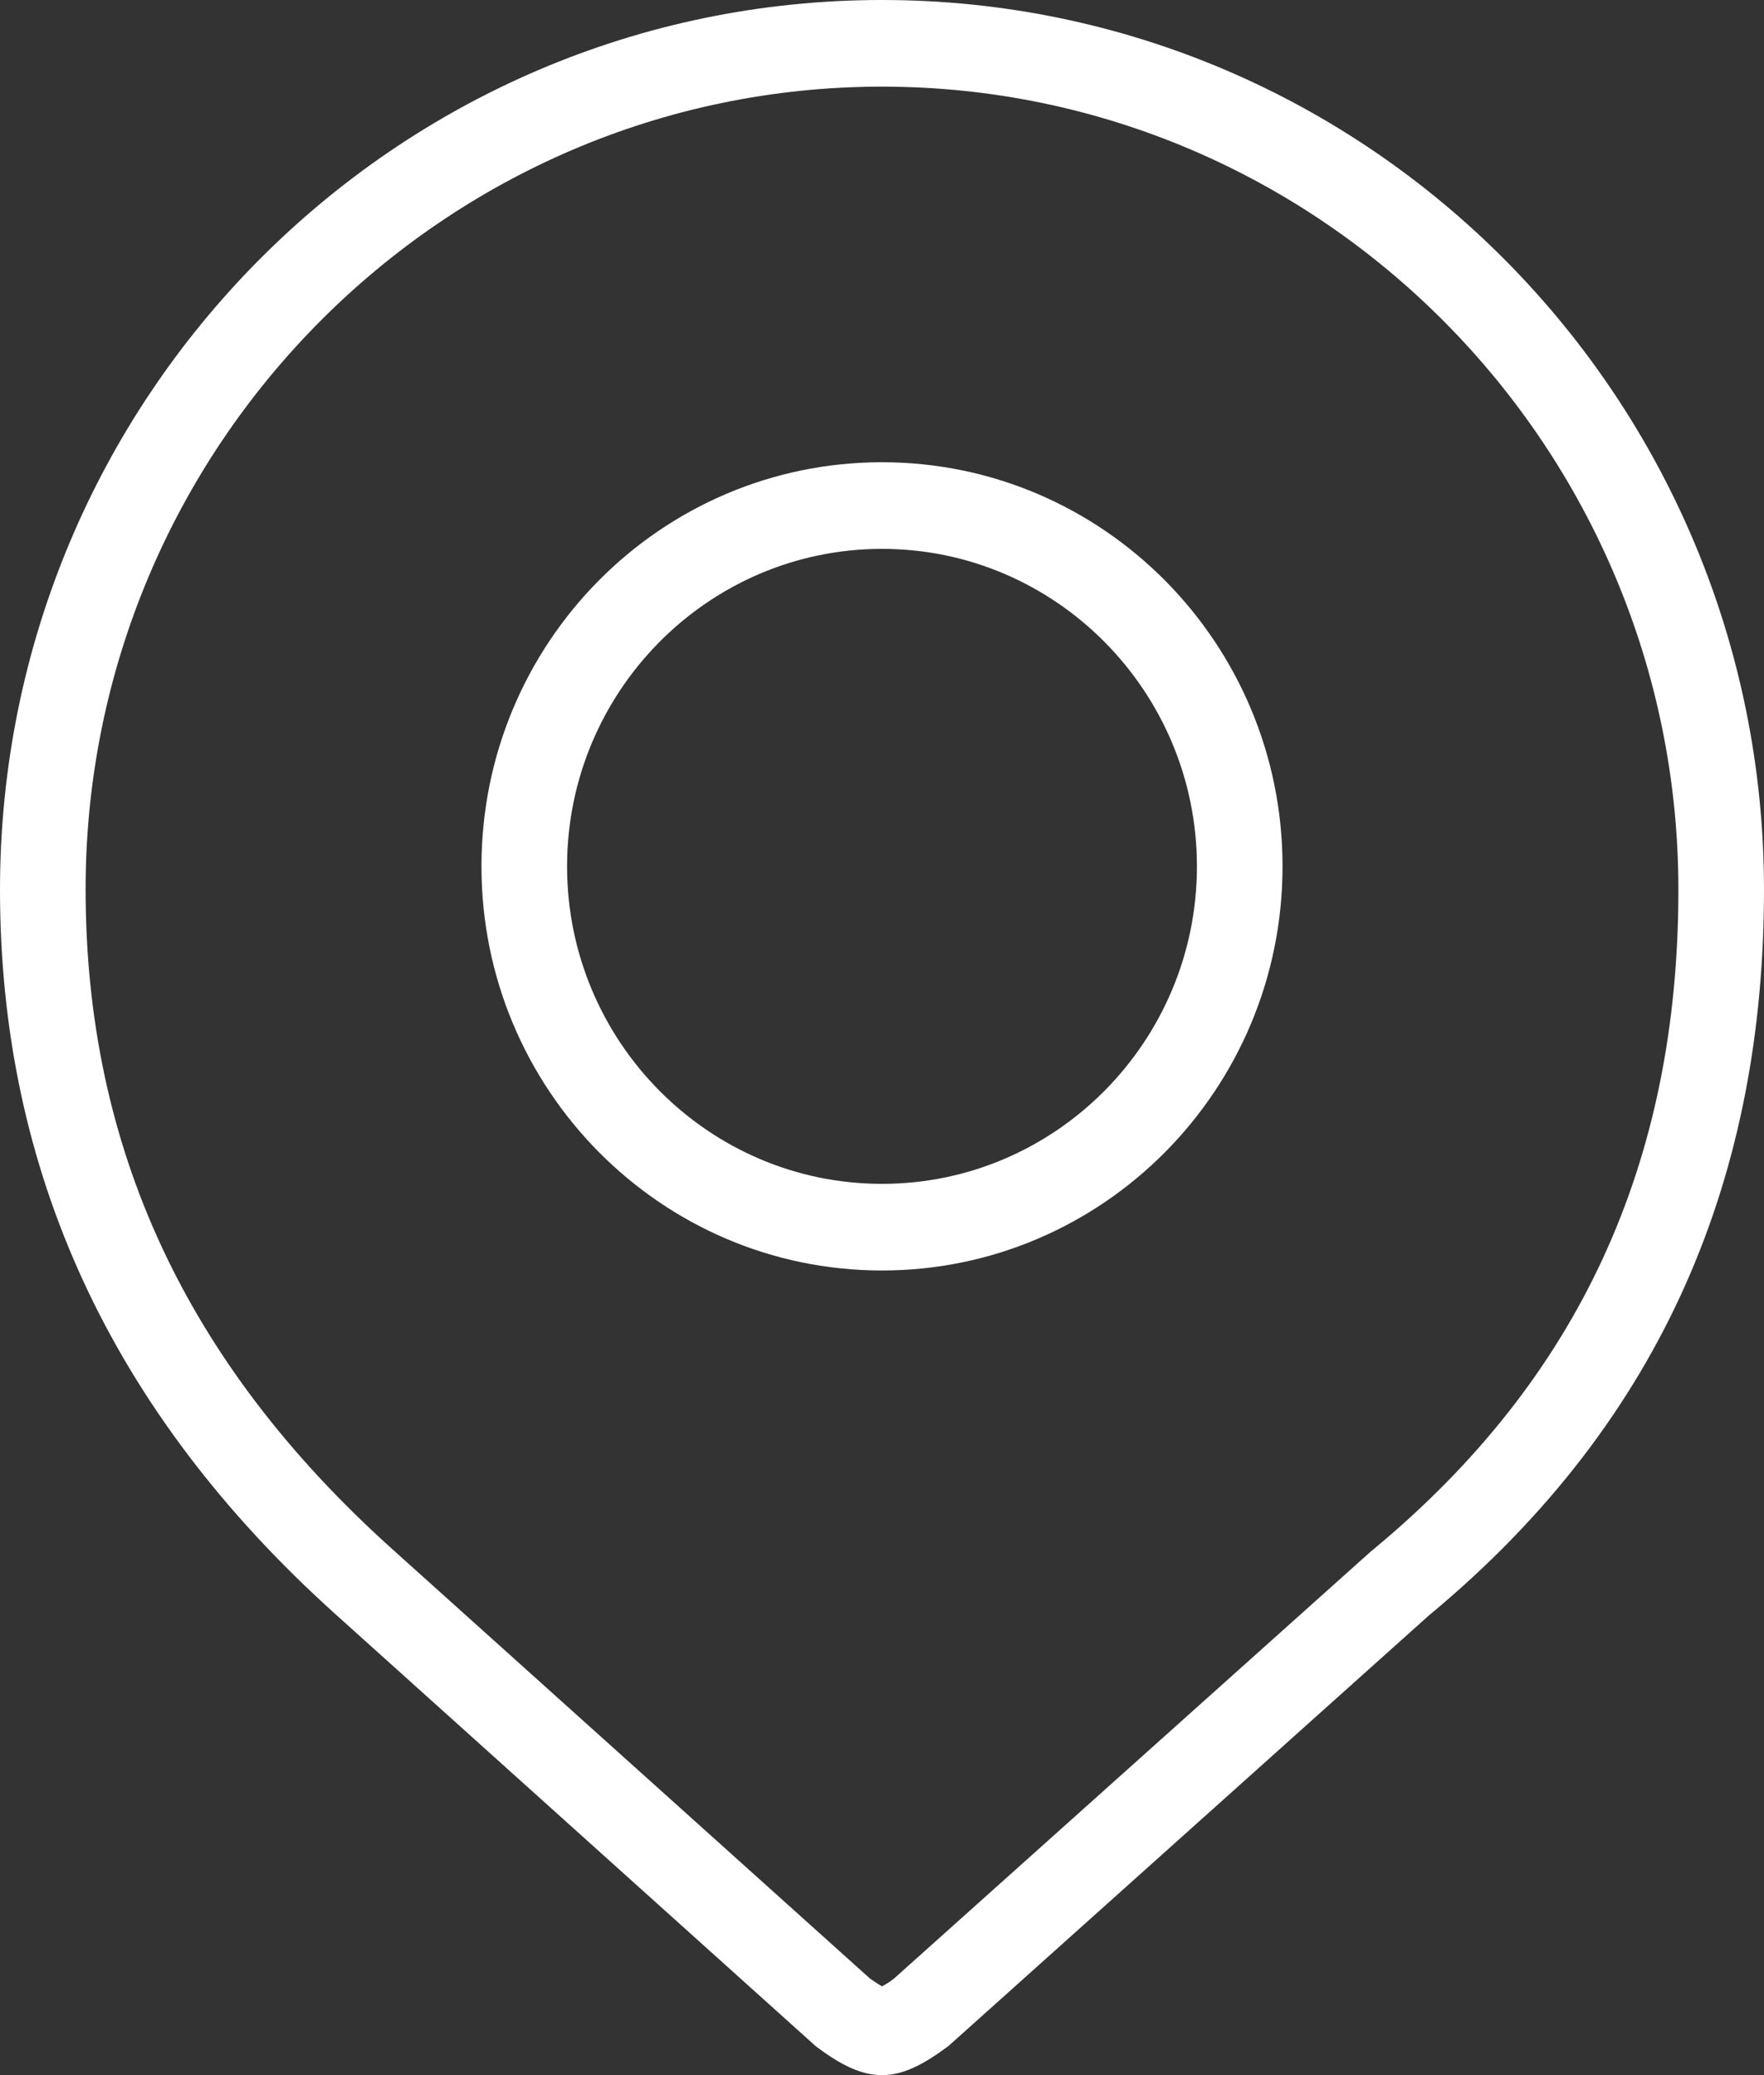 <?xml version="1.0" encoding="UTF-8"?>
<svg id="_レイヤー_2" data-name="レイヤー 2" xmlns="http://www.w3.org/2000/svg" viewBox="0 0 34 40">
  <rect x="0" y="0" width="34" height="40" fill="#333333" stroke="none"/>
  <defs>
    <style>
      .cls-1 {
        fill: #fff;
        stroke-width: 0px;
      }
    </style>
  </defs>
  <g id="page">
    <g id="_7.pin" data-name="7.pin">
      <path class="cls-1" d="M17,0C7.61,0,0,7.68,0,17.15c0,5.41,2.13,10.06,6.46,13.96l9.26,8.33c.49.37.88.56,1.28.56s.78-.19,1.28-.56l9.26-8.3c4.59-3.8,6.46-8.57,6.46-13.99C34,7.68,26.39,0,17,0ZM26.49,29.85s-.03.03-.05.04l-9.21,8.25c-.1.08-.18.12-.23.15-.05-.03-.13-.08-.23-.15l-9.21-8.28c-3.97-3.57-5.91-7.73-5.91-12.72C1.65,8.62,8.54,1.67,17,1.67s15.35,6.95,15.35,15.48c0,5.27-1.92,9.43-5.86,12.7Z"/>
      <path class="cls-1" d="M17,8.91c-4.27,0-7.72,3.49-7.72,7.79s3.46,7.79,7.72,7.79,7.72-3.49,7.72-7.79-3.46-7.79-7.72-7.79ZM17,22.82c-3.35,0-6.07-2.75-6.07-6.12s2.72-6.12,6.07-6.12,6.07,2.75,6.07,6.12-2.72,6.12-6.07,6.12Z"/>
    </g>
  </g>
</svg>
